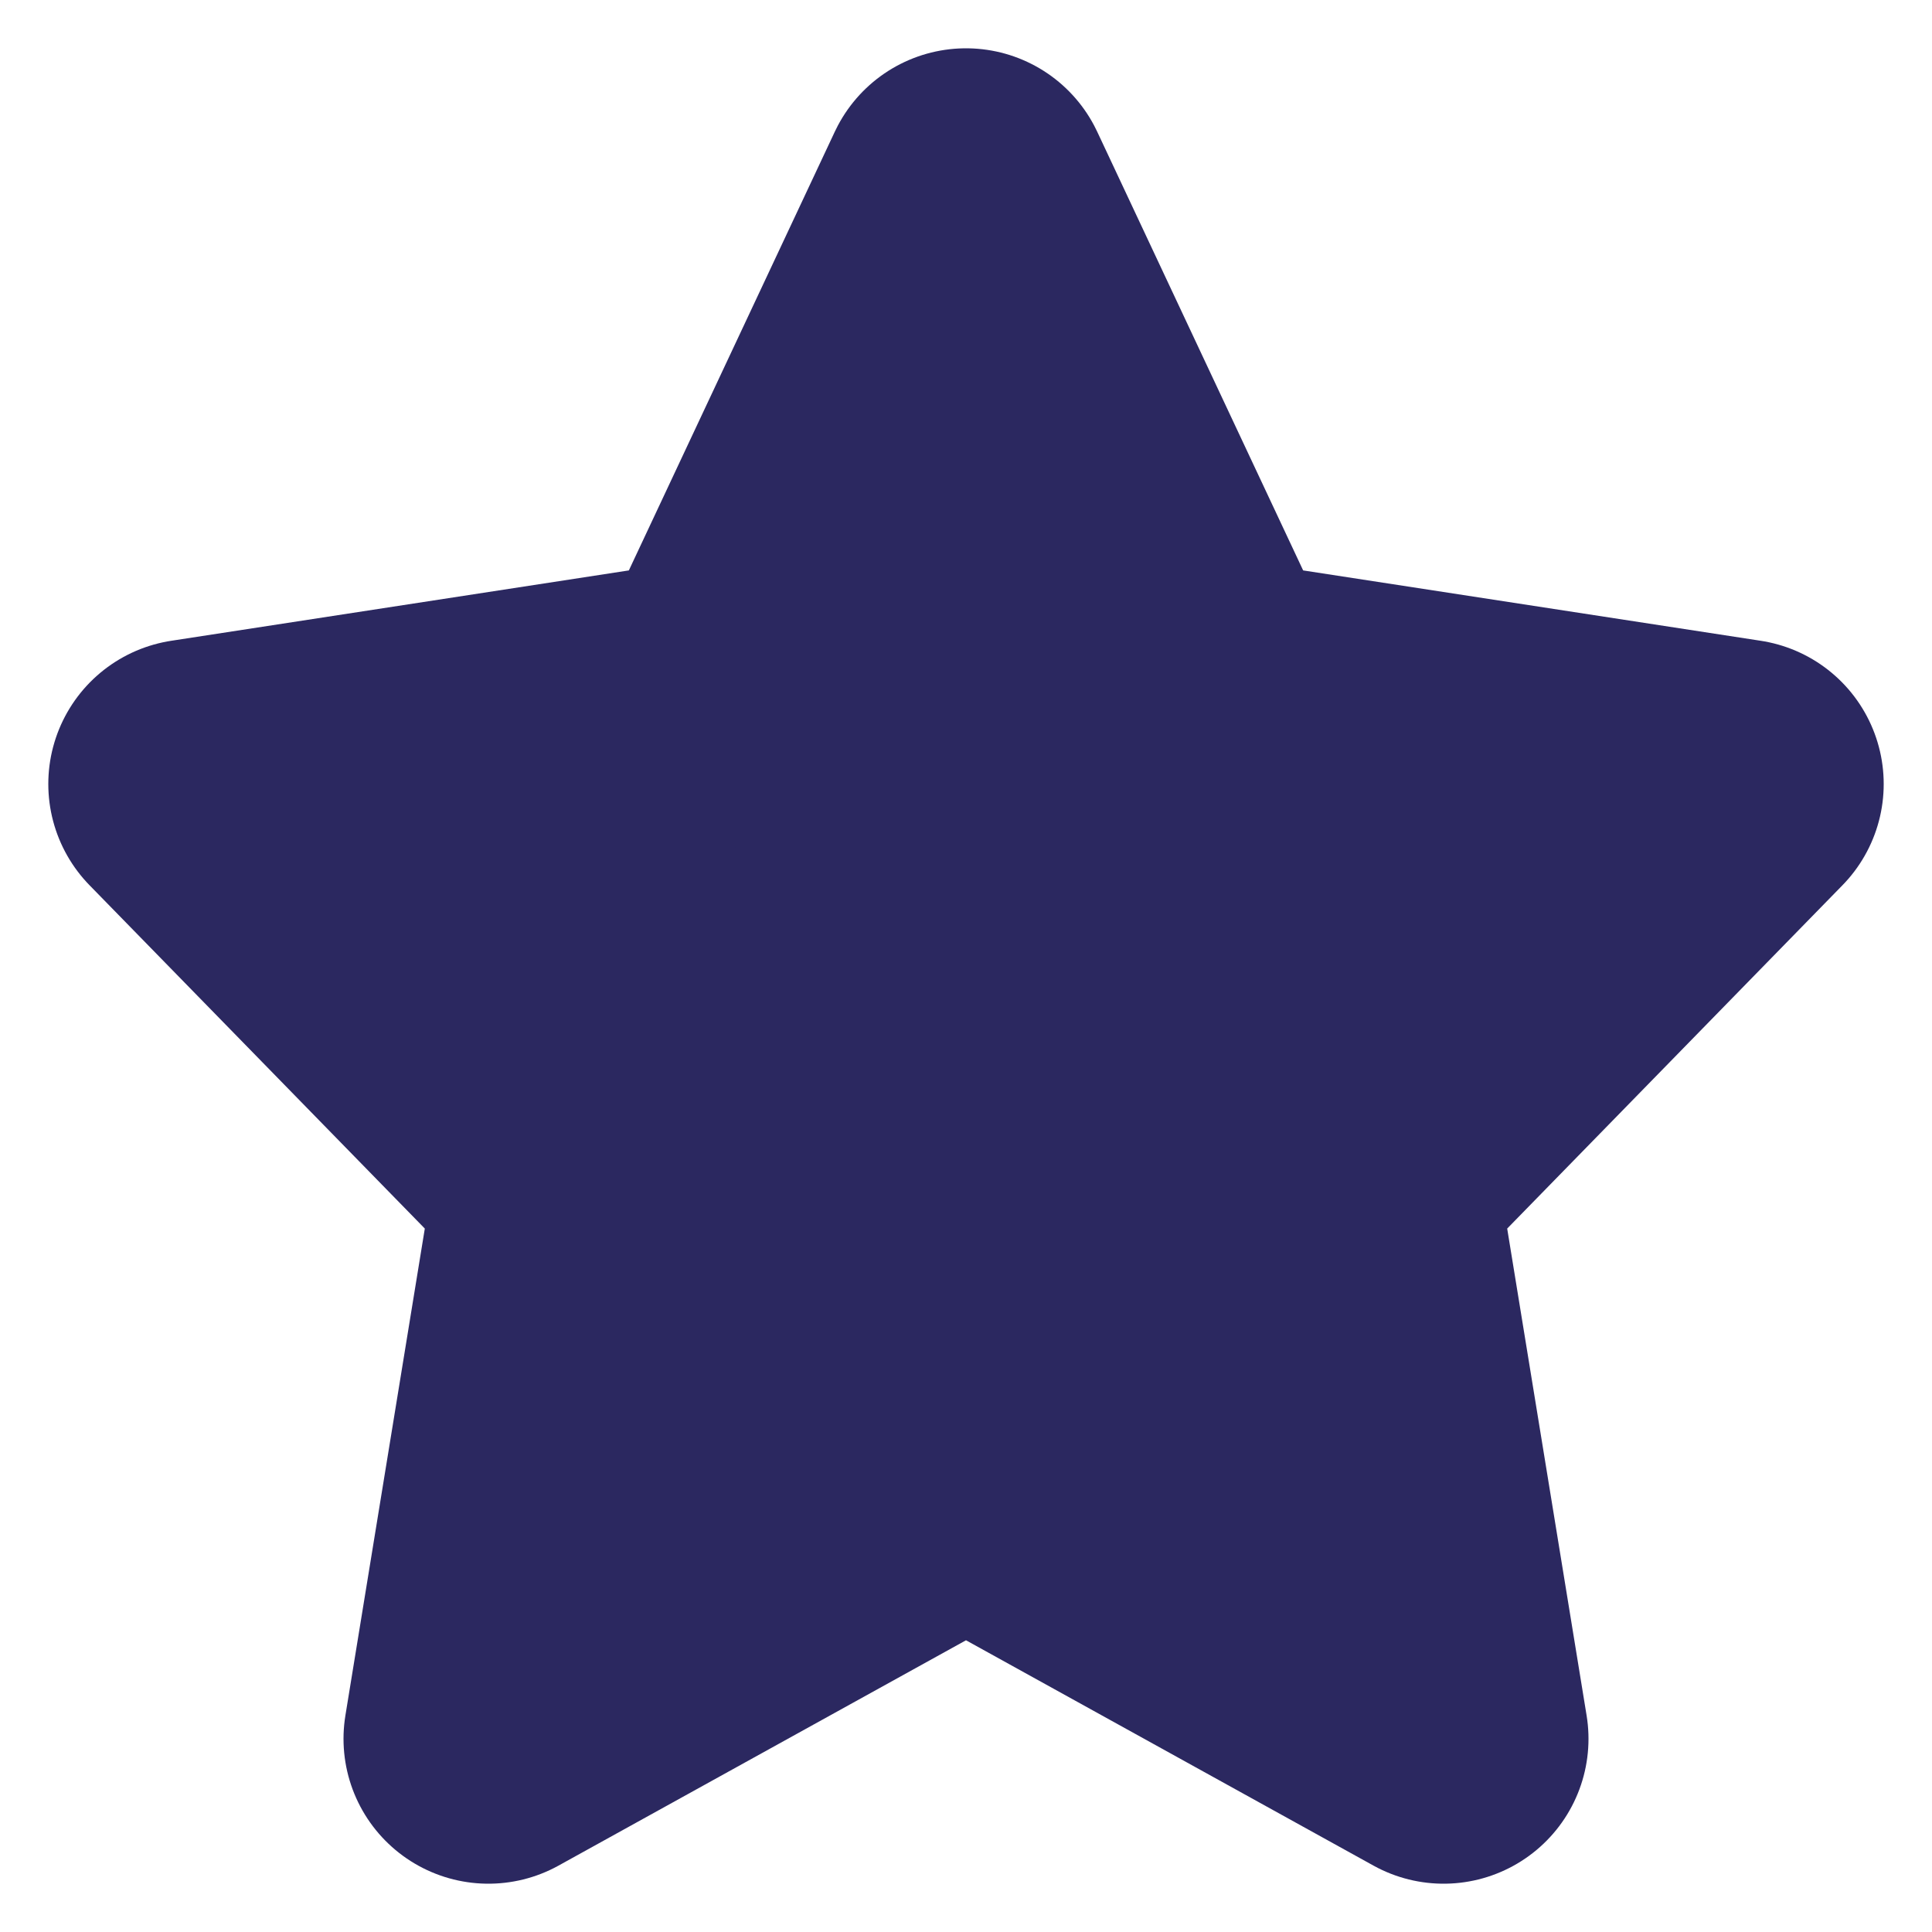 <svg width="10" height="10" viewBox="0 0 10 10" fill="none" xmlns="http://www.w3.org/2000/svg">
<g clip-path="url(#clip0_45_80)">
<path d="M5 1L6.236 3.633L9 4.058L7 6.106L7.472 9L5 7.633L2.528 9L3 6.106L1 4.058L3.764 3.633L5 1Z" fill="#2B2860" stroke="#2B2860" stroke-width="1.5" stroke-linecap="round" stroke-linejoin="round"/>
</g>
<defs>
<clipPath id="clip0_45_80">
<rect width="10" height="10" fill="white"/>
</clipPath>
</defs>
</svg>
